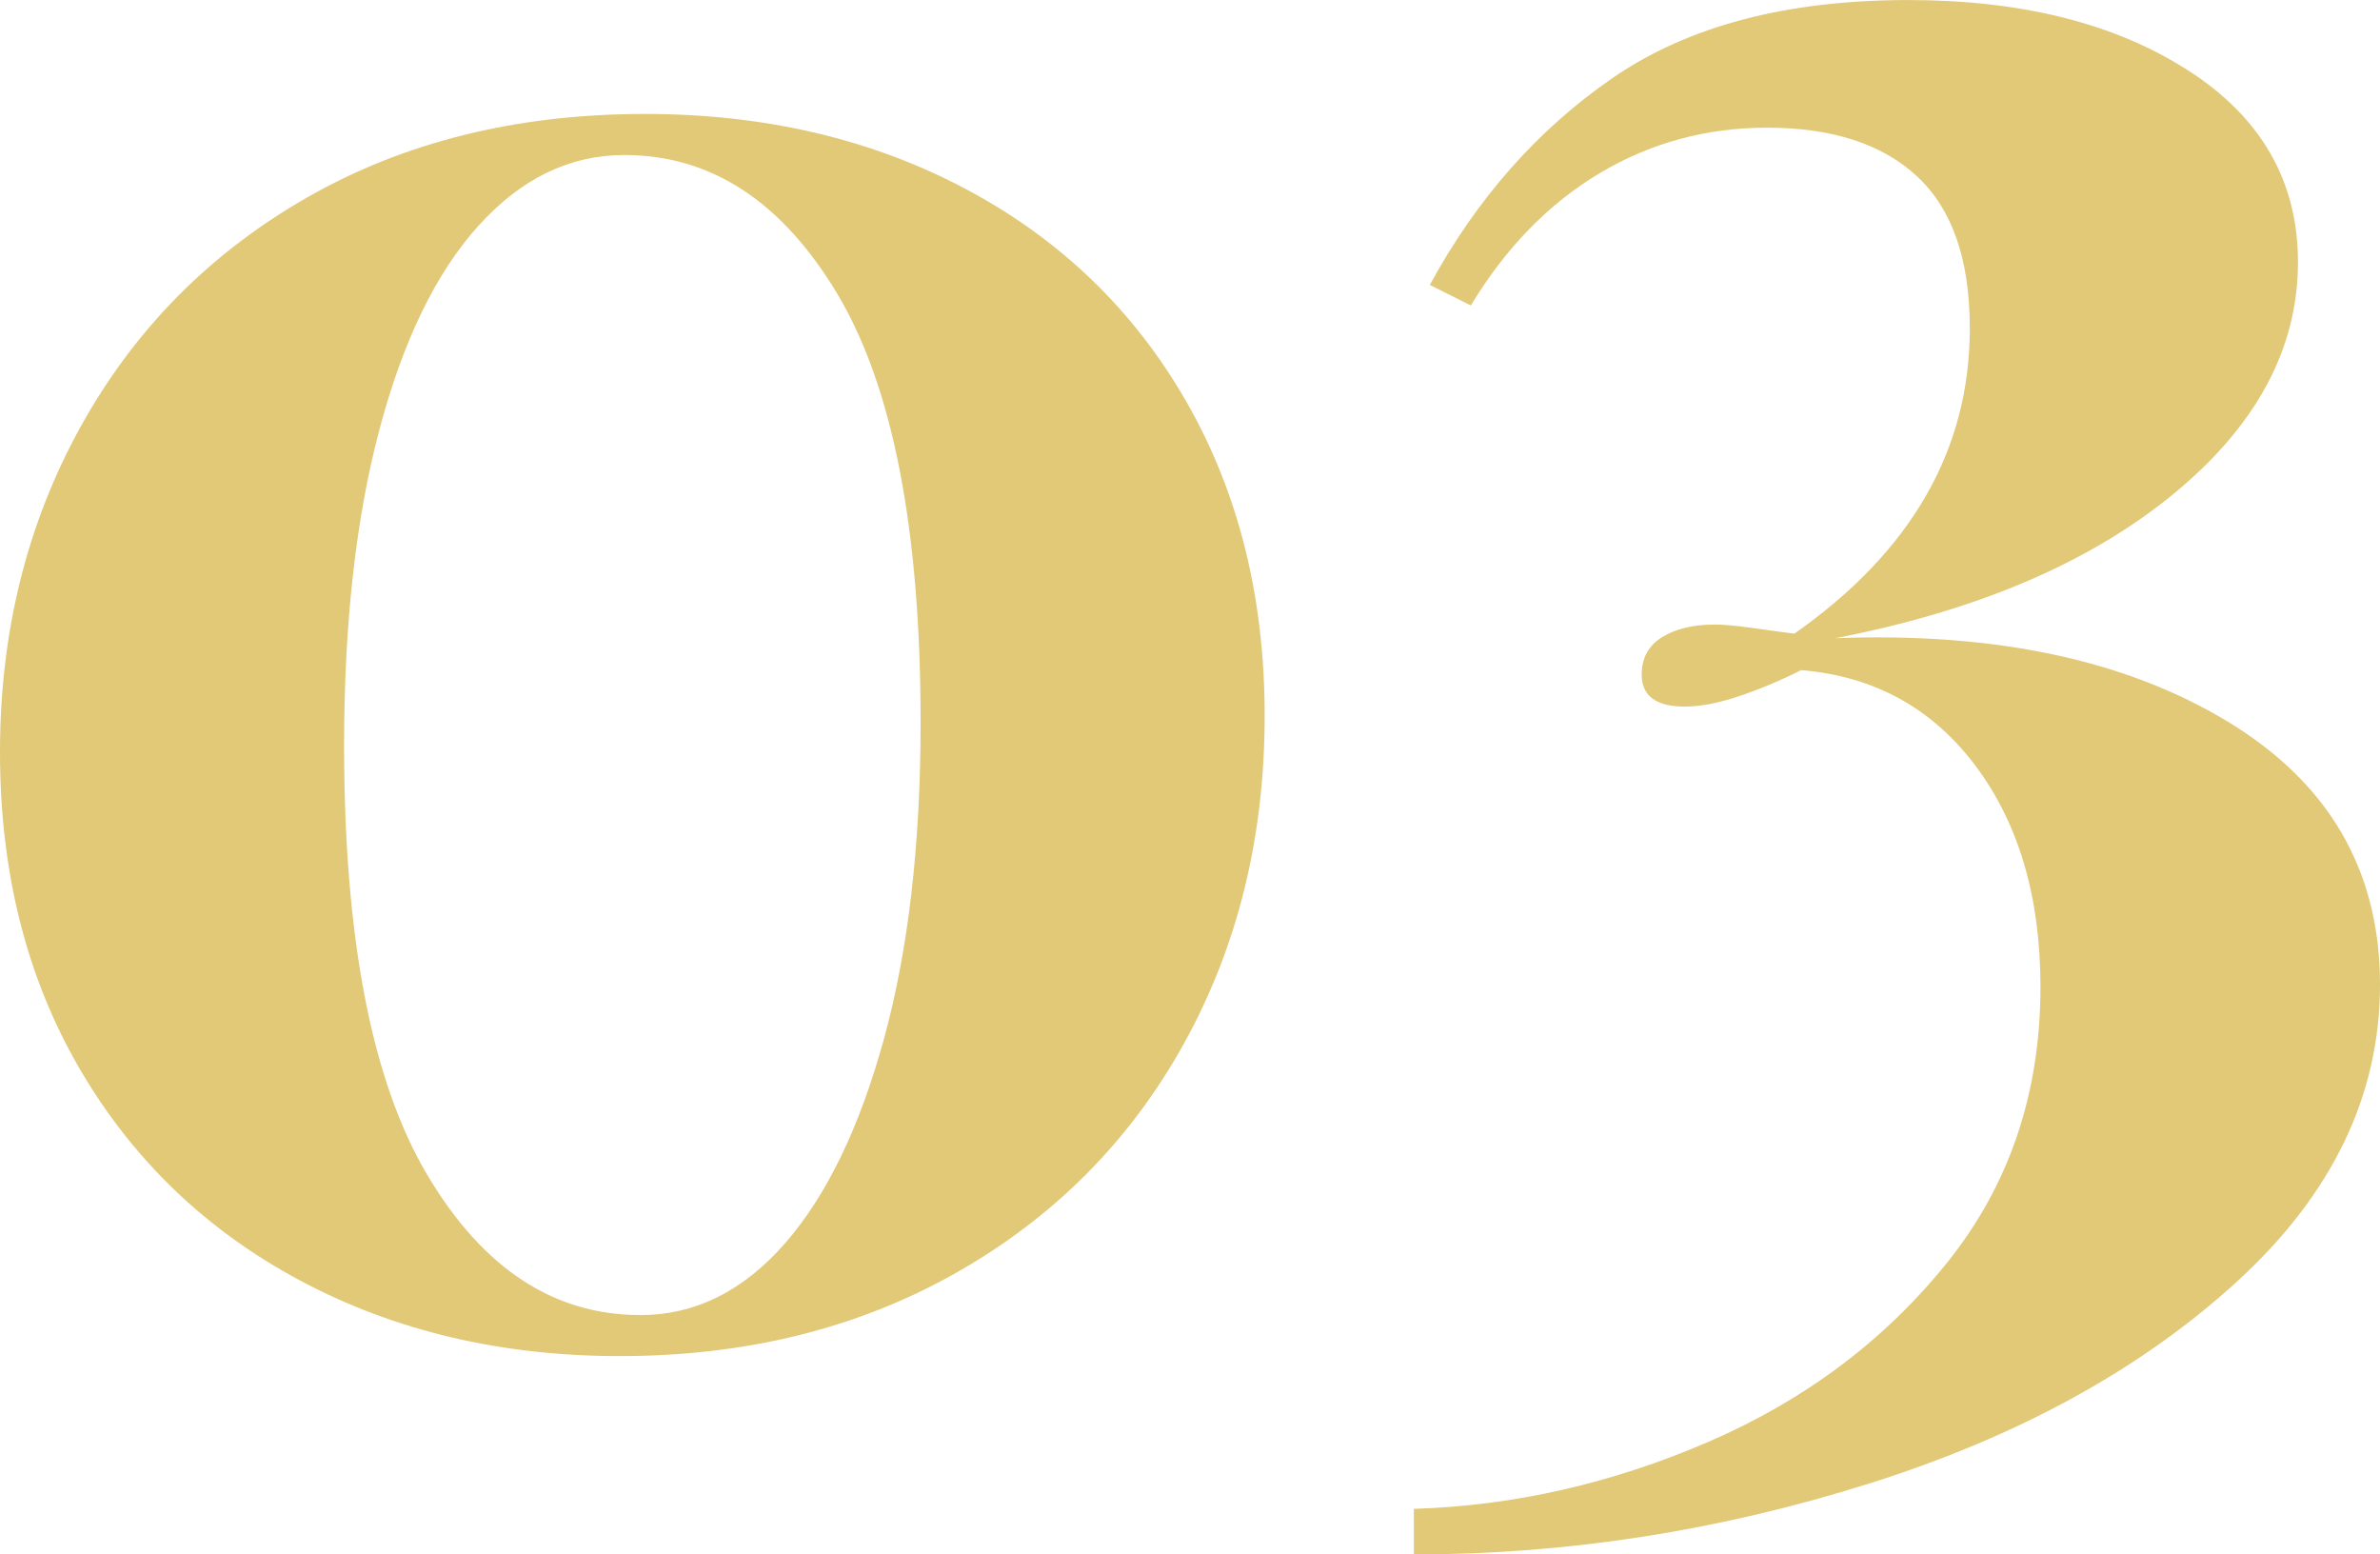 <?xml version="1.0" encoding="UTF-8"?>
<svg id="_レイヤー_1" data-name="レイヤー 1" xmlns="http://www.w3.org/2000/svg" width="83.559" height="54.56" viewBox="0 0 83.559 54.56">
  <defs>
    <style>
      .cls-1 {
        isolation: isolate;
      }

      .cls-2 {
        fill: #e2c978;
        stroke-width: 0px;
      }
    </style>
  </defs>
  <g id="_01" data-name=" 01" class="cls-1">
    <g class="cls-1">
      <path class="cls-2" d="M33.92,6.641c3.307,1.76,5.88,4.24,7.721,7.439,1.84,3.2,2.76,6.881,2.76,11.04,0,4.268-.947,8.107-2.84,11.521-1.895,3.414-4.561,6.094-8,8.04-3.44,1.946-7.375,2.92-11.801,2.92-4.16,0-7.894-.88-11.199-2.64-3.309-1.761-5.894-4.24-7.761-7.44-1.867-3.2-2.8-6.906-2.8-11.12s.946-8.026,2.84-11.44c1.893-3.413,4.547-6.093,7.96-8.04,3.413-1.946,7.36-2.921,11.841-2.921,4.212,0,7.972.881,11.279,2.641ZM16.8,7.921c-1.493,1.653-2.653,4.04-3.479,7.159-.828,3.12-1.24,6.814-1.24,11.08,0,6.774.973,11.801,2.92,15.08,1.946,3.28,4.439,4.92,7.481,4.92,1.92,0,3.611-.84,5.08-2.519,1.466-1.68,2.625-4.08,3.479-7.2.853-3.12,1.28-6.812,1.28-11.08,0-6.772-.975-11.786-2.92-15.04-1.947-3.252-4.44-4.88-7.481-4.88-1.92,0-3.627.827-5.12,2.481Z"/>
      <path class="cls-2" d="M76.839,2.481c2.56,1.653,3.84,3.894,3.84,6.72,0,3.04-1.468,5.761-4.399,8.16-2.934,2.4-6.881,4.08-11.84,5.04,5.6-.213,10.185.76,13.76,2.92,3.572,2.16,5.359,5.24,5.359,9.24,0,3.894-1.68,7.374-5.039,10.44-3.361,3.066-7.668,5.427-12.921,7.08s-10.573,2.481-15.96,2.481v-1.6c3.519-.108,6.973-.894,10.36-2.36,3.386-1.468,6.173-3.561,8.36-6.28,2.186-2.72,3.279-5.946,3.279-9.68,0-3.147-.76-5.732-2.279-7.76-1.52-2.026-3.561-3.147-6.121-3.36-.747.374-1.48.68-2.199.92-.721.24-1.348.36-1.881.36-1.014,0-1.52-.373-1.52-1.12,0-.587.24-1.026.721-1.32.479-.292,1.092-.44,1.84-.44.32,0,.76.04,1.32.119.559.08,1.052.147,1.48.2,4.106-2.88,6.159-6.452,6.159-10.72,0-2.4-.613-4.173-1.84-5.32-1.227-1.145-2.986-1.72-5.279-1.72-2.134,0-4.094.534-5.881,1.6-1.787,1.068-3.293,2.614-4.519,4.641l-1.44-.721c1.652-3.039,3.8-5.466,6.439-7.279,2.641-1.812,6.093-2.721,10.36-2.721,4,0,7.28.828,9.84,2.481Z"/>
    </g>
  </g>
</svg>